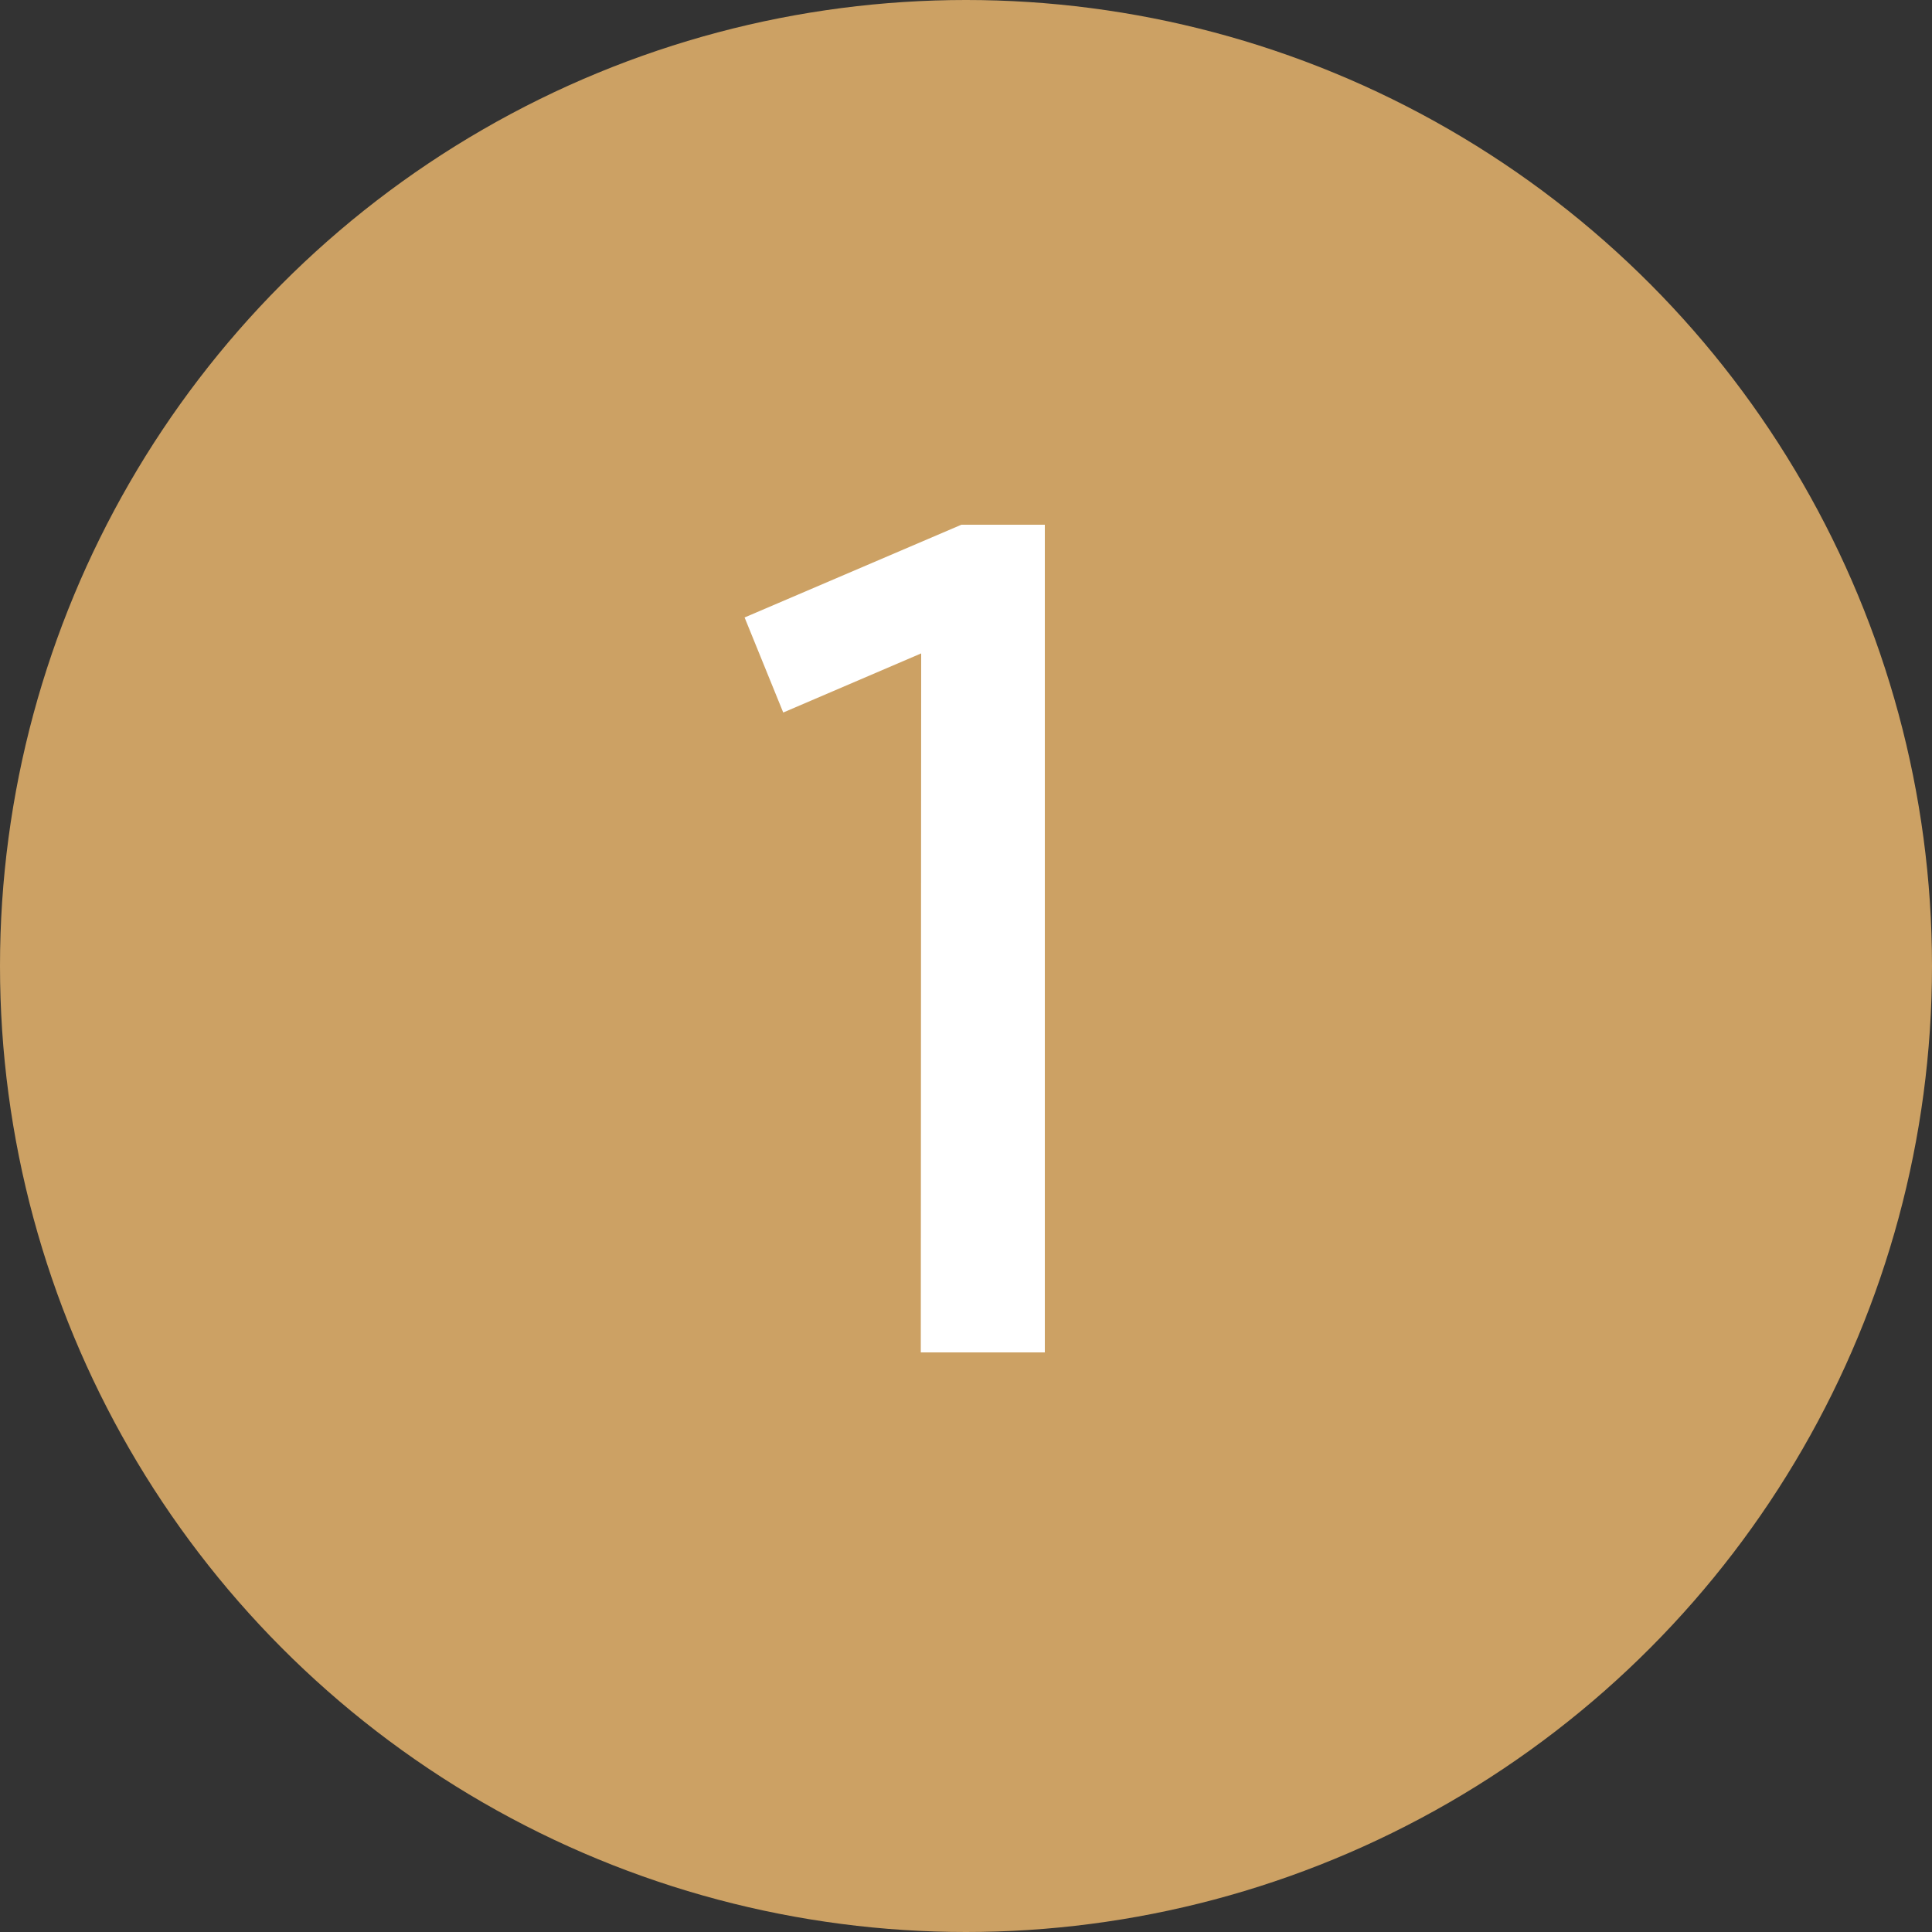 <svg id="グループ_1937" data-name="グループ 1937" xmlns="http://www.w3.org/2000/svg" width="20" height="20" viewBox="0 0 20 20">
  <rect x="0" y="0" width="20" height="20" fill="#333333" stroke="none"/>
  <circle id="楕円形_56" data-name="楕円形 56" cx="10" cy="10" r="10" fill="#cca164"/>
  <path id="パス_796" data-name="パス 796" d="M-.468,0H.816V-8.568H-.048l-2.244.96.4.984,1.428-.612Z" transform="translate(10 14)" fill="#fff"/>
</svg>
